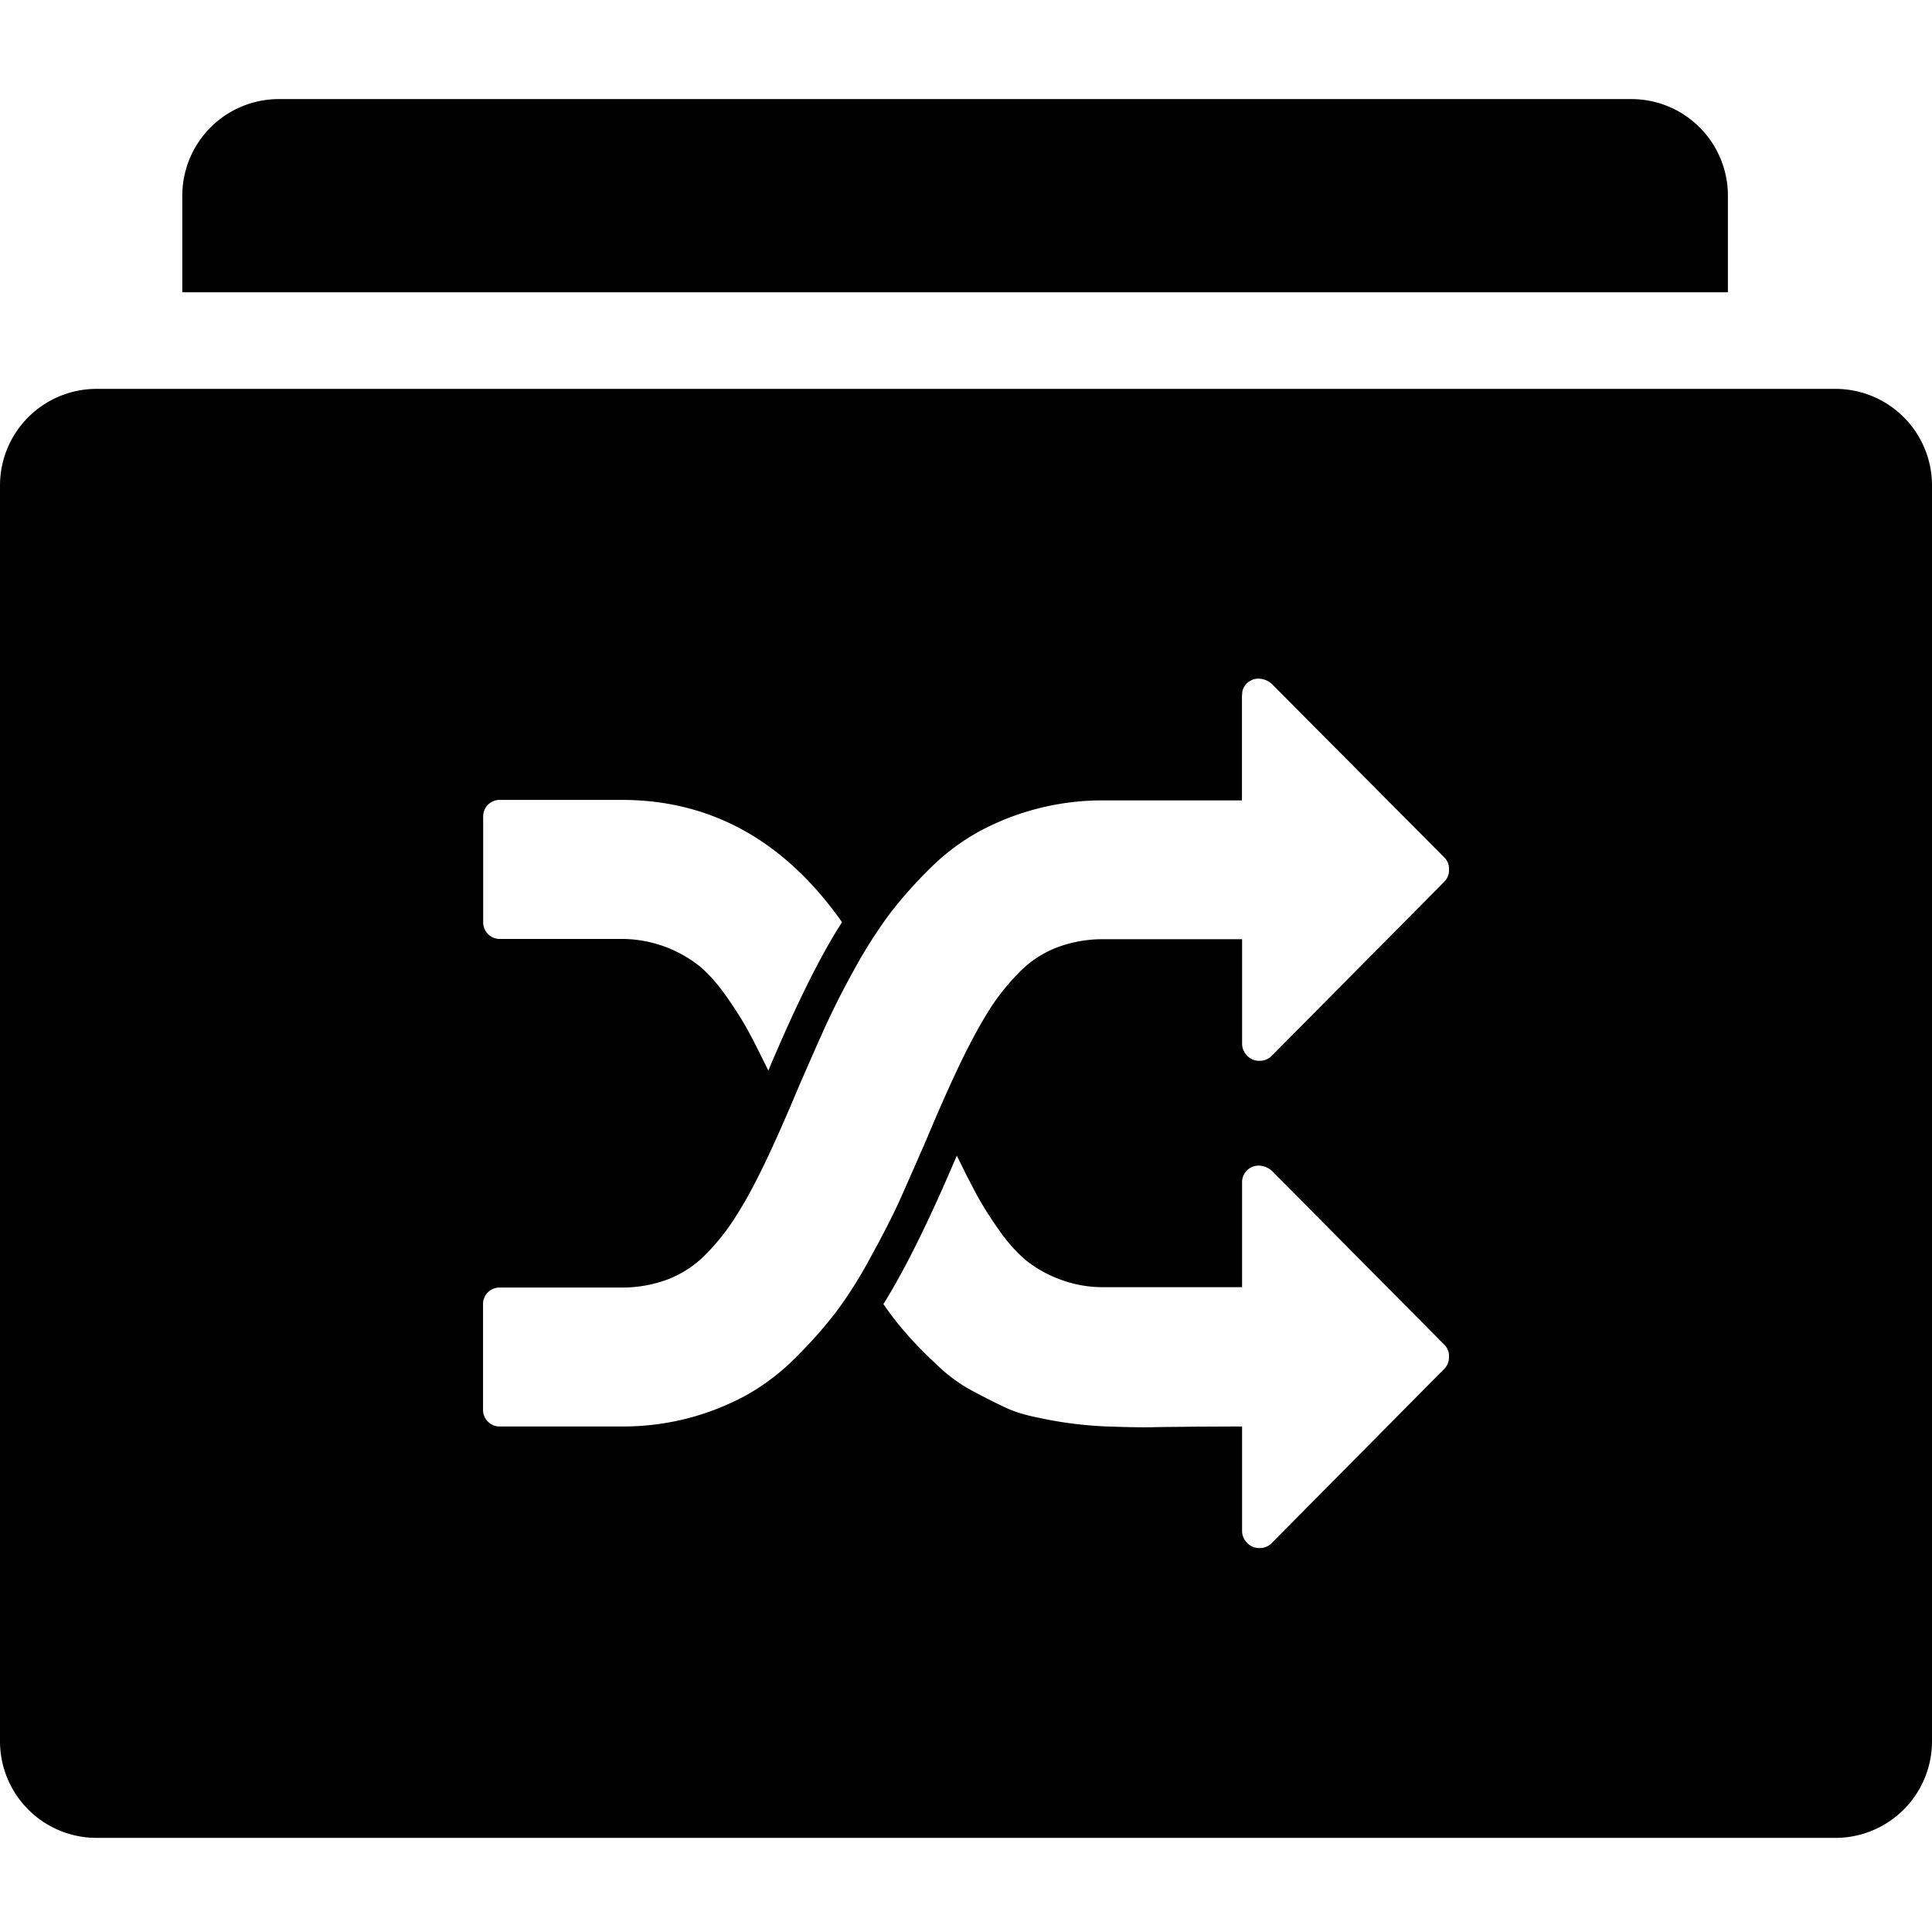 <?xml version="1.0" standalone="no"?><!DOCTYPE svg PUBLIC "-//W3C//DTD SVG 1.1//EN" "http://www.w3.org/Graphics/SVG/1.1/DTD/svg11.dtd"><svg t="1677393650181" class="icon" viewBox="0 0 1024 1024" version="1.1" xmlns="http://www.w3.org/2000/svg" p-id="4773" xmlns:xlink="http://www.w3.org/1999/xlink" width="200" height="200"><path d="M972.8 206.113a51.2 51.2 0 0 1 51.2 51.2v665.6a51.2 51.2 0 0 1-51.2 51.2H51.2A51.2 51.2 0 0 1 0 922.913V257.313a51.2 51.2 0 0 1 51.2-51.2h921.6zM507.143 612.483c-14.704 34.567-27.661 60.784-38.925 78.704 5.12 7.47 10.555 14.073 16.03 19.955 5.474 5.842 10.805 10.91 15.714 15.36 5.028 4.411 10.608 8.205 16.909 11.474 6.302 3.335 11.868 6.144 16.581 8.297 4.818 2.258 10.857 3.991 18.078 5.383 12.695 2.704 25.6 4.201 38.544 4.503 8.56 0.302 15.465 0.394 20.848 0.302 5.383-0.158 13.049-0.158 23.198-0.302l24.208-0.105v55.296a8.927 8.927 0 0 0 2.718 6.446 8.691 8.691 0 0 0 6.393 2.718 8.796 8.796 0 0 0 6.512-2.56l91.49-92.37a8.862 8.862 0 0 0 2.56-6.551 8.205 8.205 0 0 0-2.56-6.393l-91.136-91.897a10.634 10.634 0 0 0-6.866-2.928 8.704 8.704 0 0 0-8.507 5.566 8.875 8.875 0 0 0-0.604 3.545v55.296h-73.111a63.908 63.908 0 0 1-23.342-4.096 65.011 65.011 0 0 1-18.025-10.082 82.432 82.432 0 0 1-14.546-16.384 191.278 191.278 0 0 1-11.566-18.274l-5.435-10.398-5.173-10.503zM667.372 359.713a8.704 8.704 0 0 0-8.901 6.761l-0.21 2.455v55.296H585.124a137.833 137.833 0 0 0-66.967 16.896 118.495 118.495 0 0 0-25.81 19.719 230.584 230.584 0 0 0-21.136 23.959 255.173 255.173 0 0 0-18.288 28.777c-5.501 9.859-10.634 19.942-15.36 30.195-3.938 8.704-8.704 19.469-14.178 32.112-8.757 20.887-16.174 37.376-22.265 49.205-3.86 7.693-8.153 15.163-12.866 22.37a117.406 117.406 0 0 1-14.533 17.723 56.766 56.766 0 0 1-19.705 12.892 69.343 69.343 0 0 1-24.891 4.359h-64a8.77 8.77 0 0 0-9.111 9.216v55.296a8.875 8.875 0 0 0 5.54 8.507c1.116 0.446 2.324 0.656 3.518 0.604h64a136.297 136.297 0 0 0 67.085-16.896 118.285 118.285 0 0 0 25.692-19.758 239.34 239.34 0 0 0 21.255-23.972 231.844 231.844 0 0 0 18.169-28.764c6.354-11.527 11.527-21.609 15.465-30.208 3.886-8.704 8.599-19.456 14.126-32.112 8.757-20.887 16.187-37.271 22.279-49.205 4.555-8.848 8.796-16.279 12.8-22.37 4.293-6.354 9.177-12.288 14.585-17.723a56.057 56.057 0 0 1 19.719-12.892 68.779 68.779 0 0 1 24.878-4.359h73.216v55.296a9.058 9.058 0 0 0 2.718 6.512 8.691 8.691 0 0 0 6.393 2.652 8.796 8.796 0 0 0 6.512-2.56l91.49-92.304a8.862 8.862 0 0 0 2.56-6.564 8.402 8.402 0 0 0-2.56-6.433l-91.241-91.766a10.647 10.647 0 0 0-6.8-2.914z m-338.222 64.263h-63.947a8.704 8.704 0 0 0-8.533 5.593 8.862 8.862 0 0 0-0.578 3.571v55.296a8.875 8.875 0 0 0 5.566 8.625 8.704 8.704 0 0 0 3.545 0.591h64a66.626 66.626 0 0 1 41.314 14.231c4.818 3.938 9.675 9.413 14.546 16.331 4.857 6.905 8.704 13.049 11.566 18.327 2.928 5.33 6.354 12.288 10.608 20.887 14.638-34.763 27.648-60.981 39.056-78.638-30.457-43.271-69.579-64.919-117.09-64.827h-0.053zM864.624 52.513a51.2 51.2 0 0 1 51.2 51.2v51.2H96.624V103.713a51.2 51.2 0 0 1 51.2-51.2h716.8z" p-id="4774"></path></svg>